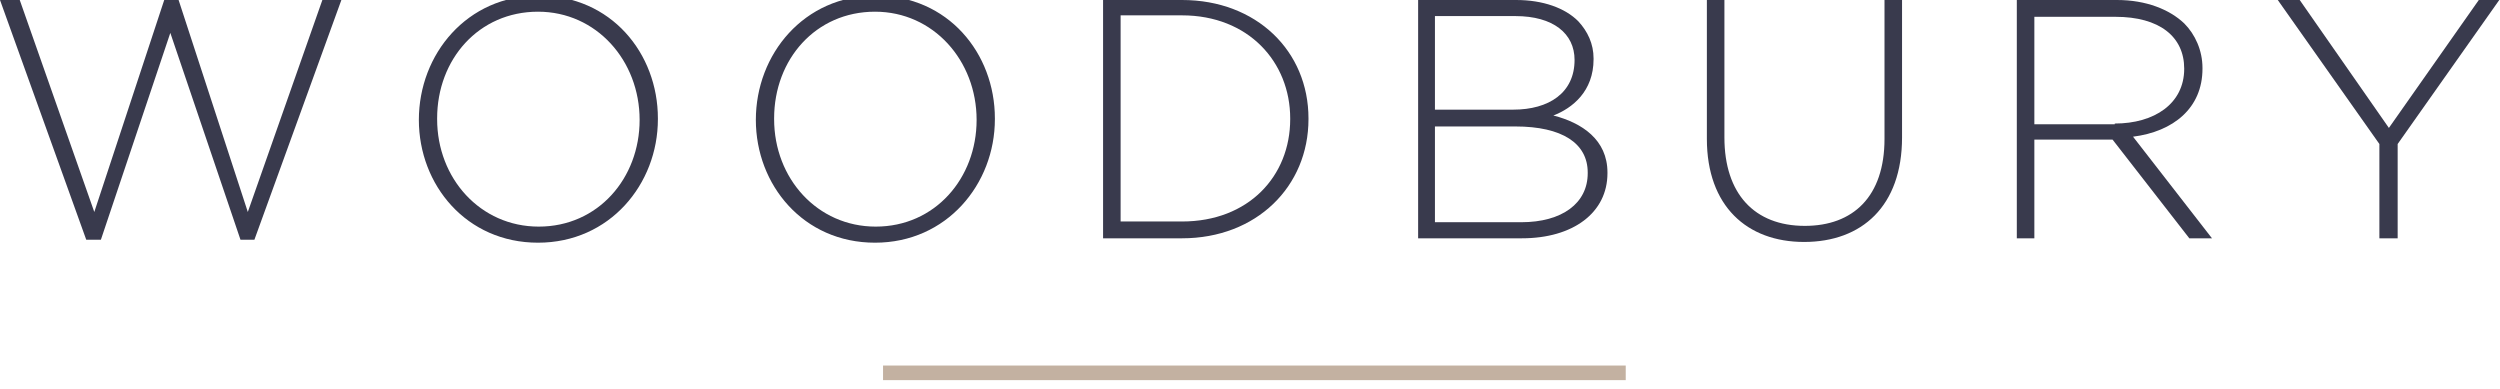 <?xml version="1.0" encoding="utf-8"?>
<!-- Generator: Adobe Illustrator 19.0.0, SVG Export Plug-In . SVG Version: 6.00 Build 0)  -->
<svg version="1.1" id="Layer_1" xmlns="http://www.w3.org/2000/svg" xmlns:xlink="http://www.w3.org/1999/xlink" x="0px" y="0px"
	 viewBox="-249 271.1 342 53.2" style="enable-background:new -249 271.1 342 53.2;" xml:space="preserve">
<style type="text/css">
	.st0{fill:#393A4D;}
	.st1{clip-path:url(#SVGID_2_);fill:none;stroke:#C3B1A1;stroke-width:2;}
</style>
<polygon class="st0" points="-226.5,271 -236.1,300.1 -246.3,271.1 -249,271.1 -237.2,303.9 -235.2,303.9 -225.7,275.6 
	-216.1,303.9 -214.2,303.9 -202.3,271.1 -204.9,271.1 -215.1,300.1 -224.6,271 "/>
<g>
	<path class="st0" d="M-161.5,287.5L-161.5,287.5c0-8.1-5.9-14.8-13.9-14.8c-8.1,0-13.8,6.5-13.8,14.6v0.1c0,8.1,5.9,14.7,13.9,14.7
		C-167.2,302.1-161.5,295.5-161.5,287.5 M-191.7,287.5L-191.7,287.5c0-9,6.6-17,16.4-17c9.9,0,16.3,7.9,16.3,16.8v0.1
		c0,8.9-6.6,16.9-16.4,16.9C-185.2,304.3-191.7,296.4-191.7,287.5"/>
	<path class="st0" d="M-115.4,287.5L-115.4,287.5c0-8.1-5.9-14.8-13.9-14.8c-8.1,0-13.8,6.5-13.8,14.6v0.1c0,8.1,5.9,14.7,13.9,14.7
		C-121.1,302.1-115.4,295.5-115.4,287.5 M-145.6,287.5L-145.6,287.5c0-9,6.6-17,16.4-17c9.9,0,16.3,7.9,16.3,16.8v0.1
		c0,8.9-6.6,16.9-16.4,16.9C-139.1,304.3-145.6,296.4-145.6,287.5"/>
	<path class="st0" d="M-95.7,273.3v28.1h8.4c9.1,0,14.8-6.2,14.8-14v-0.1c0-7.7-5.7-14.1-14.8-14.1h-8.4V273.3z M-98.1,271.1h10.8
		c10.2,0,17.3,7,17.3,16.2v0.1c0,9.2-7.1,16.3-17.3,16.3h-10.8V271.1z"/>
	<path class="st0" d="M-41.7,288.4h-11v13.1h11.8c5.6,0,9.1-2.6,9.1-6.7v-0.1C-31.8,290.7-35.3,288.4-41.7,288.4 M-33.6,279.3
		c0-3.6-2.9-6-8.1-6h-11v12.8H-42C-37.1,286.1-33.6,283.8-33.6,279.3L-33.6,279.3z M-55.1,271.1h13.5c3.7,0,6.7,1.1,8.5,2.9
		c1.3,1.4,2.1,3.1,2.1,5.1v0.1c0,4.4-2.9,6.7-5.5,7.7c3.9,1,7.4,3.3,7.4,7.8v0.1c0,5.4-4.7,8.9-11.7,8.9H-55v-32.6H-55.1z"/>
	<path class="st0" d="M-15.5,290.1v-19h2.4v18.8c0,7.7,4.1,12.1,11,12.1c6.6,0,10.9-4,10.9-11.9v-19h2.4v18.8
		c0,9.4-5.5,14.3-13.4,14.3C-10,304.2-15.5,299.3-15.5,290.1"/>
	<path class="st0" d="M40.3,288c5.4,0,9.5-2.7,9.5-7.5l0,0c0-4.4-3.4-7.1-9.4-7.1H29.3v14.7h11V288z M26.9,271.1h13.7
		c4,0,7.2,1.3,9.2,3.2c1.5,1.5,2.5,3.7,2.5,6.1v0.1c0,5.4-4,8.6-9.5,9.3l10.8,13.9h-3.1L40,290.2H29.3v13.5h-2.4V271.1z"/>
</g>
<polygon class="st0" points="90.1,271.1 77.8,288.6 65.6,271.1 62.6,271.1 76.5,290.8 76.5,303.7 79,303.7 79,290.8 92.9,271.1 "/>
<g>
	<defs>
		<rect id="SVGID_1_" x="-247.6" y="271.1" width="340.4" height="52"/>
	</defs>
	<clipPath id="SVGID_2_">
		<use xlink:href="#SVGID_1_"  style="overflow:visible;"/>
	</clipPath>
	<line class="st1" x1="-128.2" y1="322.1" x2="-26.6" y2="322.1"/>
</g>
</svg>
